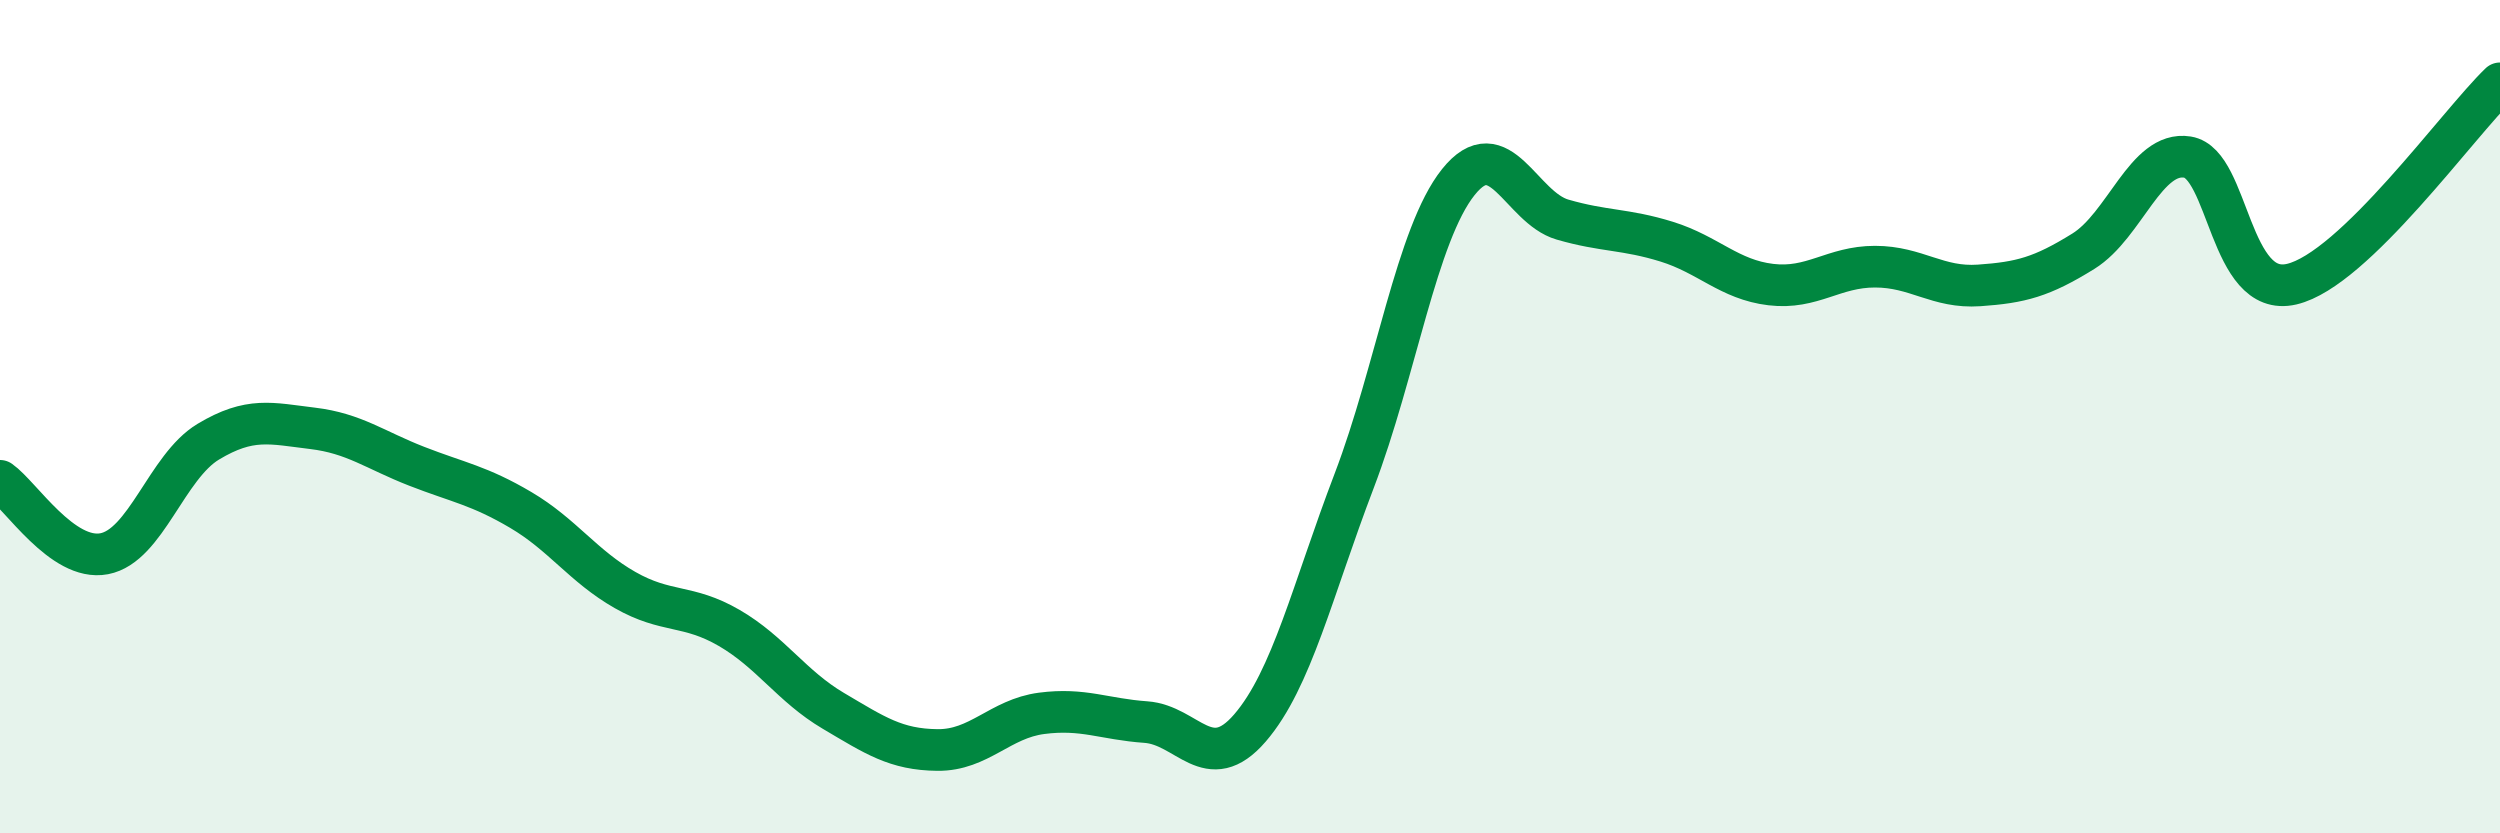 
    <svg width="60" height="20" viewBox="0 0 60 20" xmlns="http://www.w3.org/2000/svg">
      <path
        d="M 0,11.54 C 0.5,11.89 1.5,13.48 2.5,13.29 C 3.5,13.1 4,11.2 5,10.6 C 6,10 6.5,10.16 7.5,10.28 C 8.5,10.4 9,10.8 10,11.19 C 11,11.58 11.5,11.65 12.5,12.24 C 13.5,12.83 14,13.59 15,14.16 C 16,14.73 16.5,14.49 17.5,15.07 C 18.5,15.65 19,16.47 20,17.06 C 21,17.65 21.5,17.99 22.5,18 C 23.5,18.01 24,17.25 25,17.12 C 26,16.99 26.5,17.26 27.5,17.33 C 28.5,17.4 29,18.63 30,17.47 C 31,16.31 31.5,14.16 32.5,11.54 C 33.5,8.92 34,5.62 35,4.37 C 36,3.12 36.5,4.98 37.5,5.27 C 38.5,5.56 39,5.49 40,5.8 C 41,6.11 41.5,6.71 42.5,6.83 C 43.5,6.95 44,6.4 45,6.4 C 46,6.4 46.5,6.92 47.5,6.85 C 48.5,6.78 49,6.65 50,6.03 C 51,5.41 51.5,3.61 52.5,3.77 C 53.5,3.93 53.5,7.17 55,6.82 C 56.5,6.47 59,2.96 60,2L60 20L0 20Z"
        fill="#008740"
        opacity="0.1"
        stroke-linecap="round"
        stroke-linejoin="round"
      />
      <path
        d="M 0,11.54 C 0.5,11.89 1.5,13.48 2.5,13.29 C 3.5,13.1 4,11.2 5,10.6 C 6,10 6.5,10.16 7.5,10.28 C 8.5,10.4 9,10.8 10,11.19 C 11,11.58 11.5,11.65 12.5,12.24 C 13.5,12.83 14,13.59 15,14.16 C 16,14.73 16.5,14.49 17.5,15.07 C 18.5,15.65 19,16.47 20,17.06 C 21,17.65 21.5,17.99 22.5,18 C 23.5,18.01 24,17.25 25,17.12 C 26,16.99 26.5,17.26 27.5,17.33 C 28.5,17.4 29,18.63 30,17.47 C 31,16.31 31.5,14.16 32.5,11.54 C 33.5,8.92 34,5.62 35,4.37 C 36,3.12 36.5,4.98 37.5,5.27 C 38.5,5.56 39,5.49 40,5.8 C 41,6.11 41.5,6.71 42.5,6.83 C 43.5,6.95 44,6.4 45,6.4 C 46,6.4 46.5,6.92 47.5,6.85 C 48.5,6.78 49,6.65 50,6.03 C 51,5.41 51.5,3.61 52.5,3.77 C 53.5,3.93 53.5,7.17 55,6.82 C 56.5,6.47 59,2.96 60,2"
        stroke="#008740"
        stroke-width="1"
        fill="none"
        stroke-linecap="round"
        stroke-linejoin="round"
      />
    </svg>
  